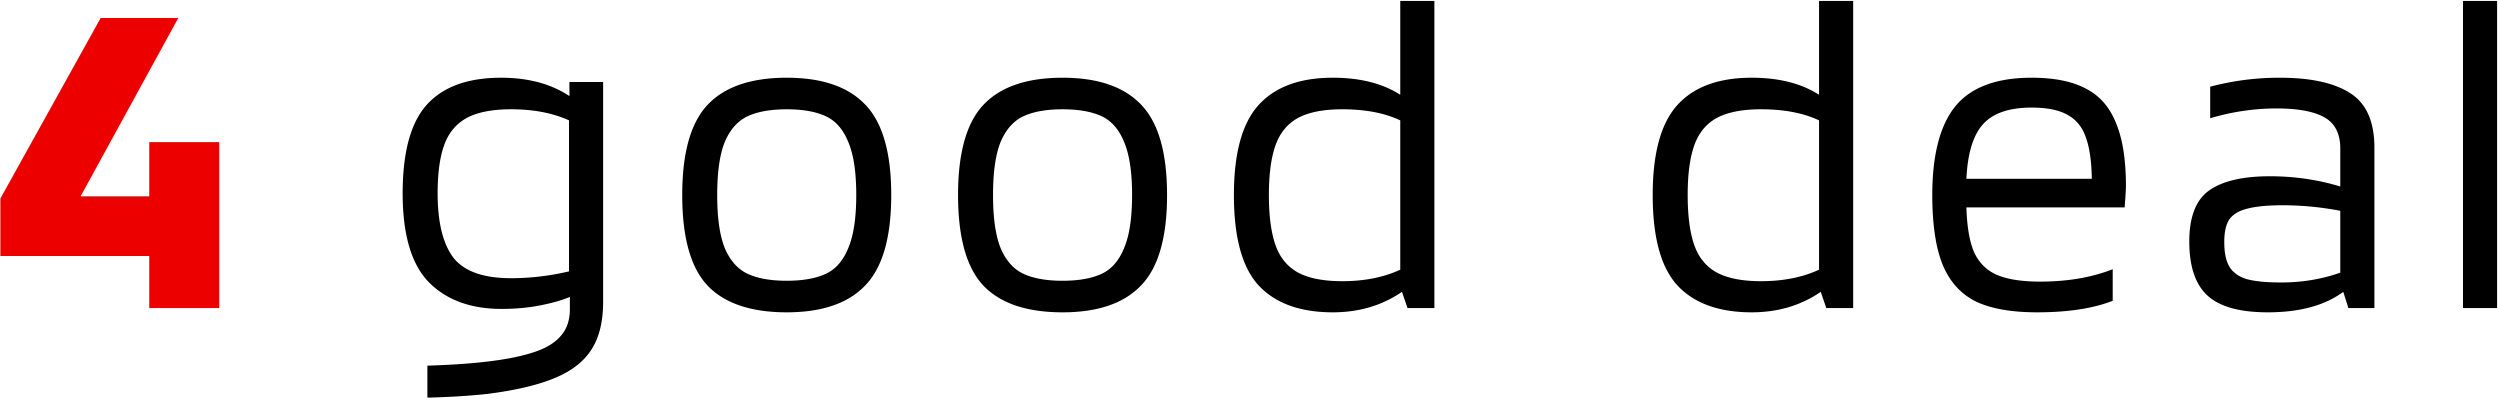 <svg xmlns:xlink="http://www.w3.org/1999/xlink" width="211" height="34" fill="none" xmlns="http://www.w3.org/2000/svg"><path d="M18.501 11.996V26h-5.904v-4.392H.033v-4.86L8.493 1.52h6.552L6.801 16.568h5.796v-4.572h5.904z" fill="#ED0000"></path><path d="M36.072 30.86c4.056-.12 7.032-.492 8.928-1.116 1.056-.336 1.836-.804 2.34-1.404.504-.576.756-1.32.756-2.232v-1.044c-.696.288-1.548.528-2.556.72-.984.192-2.052.288-3.204.288-2.616 0-4.668-.756-6.156-2.268-1.464-1.512-2.196-4.008-2.196-7.488 0-3.456.672-5.94 2.016-7.452 1.368-1.536 3.468-2.304 6.3-2.304 2.28 0 4.2.516 5.76 1.548V6.92h2.844v18.576c0 1.608-.312 2.916-.936 3.924-.624 1.032-1.644 1.848-3.06 2.448-1.392.6-3.288 1.056-5.688 1.368-1.488.168-3.204.276-5.148.324v-2.7zm7.056-7.38c1.632 0 3.264-.192 4.896-.576V10.16c-1.368-.624-3-.936-4.896-.936-1.608 0-2.868.252-3.78.756-.888.504-1.512 1.272-1.872 2.304-.36 1.008-.54 2.352-.54 4.032 0 2.448.444 4.26 1.332 5.436.912 1.152 2.532 1.728 4.86 1.728zM66.4 26.36c-3 0-5.22-.744-6.66-2.232-1.44-1.512-2.16-4.068-2.16-7.668 0-3.576.72-6.12 2.16-7.632C61.18 7.316 63.4 6.56 66.4 6.56c2.976 0 5.184.756 6.624 2.268 1.464 1.512 2.196 4.056 2.196 7.632 0 3.576-.732 6.12-2.196 7.632-1.44 1.512-3.648 2.268-6.624 2.268zm0-2.664c1.344 0 2.436-.192 3.276-.576.84-.384 1.476-1.104 1.908-2.16.456-1.056.684-2.556.684-4.5s-.228-3.444-.684-4.5c-.432-1.056-1.068-1.776-1.908-2.16-.84-.384-1.932-.576-3.276-.576-1.344 0-2.436.192-3.276.576-.84.384-1.488 1.104-1.944 2.16-.432 1.056-.648 2.556-.648 4.5s.216 3.444.648 4.5c.456 1.056 1.104 1.776 1.944 2.16.84.384 1.932.576 3.276.576zm23.28 2.664c-3 0-5.22-.744-6.66-2.232-1.44-1.512-2.16-4.068-2.16-7.668 0-3.576.72-6.12 2.16-7.632 1.44-1.512 3.66-2.268 6.66-2.268 2.976 0 5.184.756 6.624 2.268 1.464 1.512 2.196 4.056 2.196 7.632 0 3.576-.732 6.12-2.196 7.632-1.44 1.512-3.648 2.268-6.624 2.268zm0-2.664c1.344 0 2.436-.192 3.276-.576.84-.384 1.476-1.104 1.908-2.16.456-1.056.684-2.556.684-4.5s-.228-3.444-.684-4.5c-.432-1.056-1.068-1.776-1.908-2.16-.84-.384-1.932-.576-3.276-.576-1.344 0-2.436.192-3.276.576-.84.384-1.488 1.104-1.944 2.16-.432 1.056-.648 2.556-.648 4.5s.216 3.444.648 4.5c.456 1.056 1.104 1.776 1.944 2.16.84.384 1.932.576 3.276.576zM121.062.08V26h-2.268l-.468-1.368c-1.68 1.152-3.624 1.728-5.832 1.728-2.76 0-4.848-.756-6.264-2.268-1.392-1.512-2.088-4.056-2.088-7.632 0-3.504.684-6.024 2.052-7.56 1.392-1.56 3.492-2.34 6.3-2.34 2.304 0 4.2.48 5.688 1.44V.08h2.88zm-2.88 10.08c-1.32-.624-2.952-.936-4.896-.936-1.608 0-2.868.252-3.78.756-.888.504-1.512 1.284-1.872 2.34-.36 1.032-.54 2.412-.54 4.14 0 1.728.18 3.12.54 4.176.36 1.056.984 1.836 1.872 2.34.912.504 2.172.756 3.78.756 1.872 0 3.504-.324 4.896-.972v-12.6zM156.408.08V26h-2.268l-.468-1.368c-1.68 1.152-3.624 1.728-5.832 1.728-2.76 0-4.848-.756-6.264-2.268-1.392-1.512-2.088-4.056-2.088-7.632 0-3.504.684-6.024 2.052-7.56 1.392-1.56 3.492-2.34 6.3-2.34 2.304 0 4.2.48 5.688 1.44V.08h2.88zm-2.88 10.08c-1.32-.624-2.952-.936-4.896-.936-1.608 0-2.868.252-3.78.756-.888.504-1.512 1.284-1.872 2.34-.36 1.032-.54 2.412-.54 4.14 0 1.728.18 3.12.54 4.176.36 1.056.984 1.836 1.872 2.34.912.504 2.172.756 3.78.756 1.872 0 3.504-.324 4.896-.972v-12.6zm18.413 16.2c-2.16 0-3.876-.3-5.148-.9-1.272-.624-2.208-1.644-2.808-3.06-.6-1.44-.9-3.42-.9-5.94 0-3.384.648-5.88 1.944-7.488 1.32-1.608 3.468-2.412 6.444-2.412 1.92 0 3.456.312 4.608.936 1.152.6 1.992 1.572 2.52 2.916.552 1.32.828 3.084.828 5.292 0 .264-.036.864-.108 1.8h-13.356c.048 1.632.264 2.892.648 3.78.408.888 1.044 1.524 1.908 1.908.888.384 2.112.576 3.672.576 2.304 0 4.344-.348 6.12-1.044v2.664c-1.656.648-3.78.972-6.372.972zm4.608-11.268c-.024-1.488-.192-2.652-.504-3.492-.288-.864-.804-1.5-1.548-1.908-.72-.408-1.728-.612-3.024-.612-1.92 0-3.3.48-4.14 1.44-.816.936-1.272 2.46-1.368 4.572h10.584zM191.4 26.36c-2.352 0-4.044-.468-5.076-1.404-1.032-.936-1.548-2.46-1.548-4.572 0-2.088.564-3.528 1.692-4.32 1.128-.792 2.832-1.188 5.112-1.188 2.064 0 4.044.288 5.94.864v-3.204c0-1.248-.444-2.124-1.332-2.628-.888-.504-2.244-.756-4.068-.756a19.65 19.65 0 00-5.58.828V7.316a22.744 22.744 0 015.868-.756c2.616 0 4.596.432 5.94 1.296 1.368.864 2.052 2.4 2.052 4.608V26h-2.196l-.432-1.368c-1.56 1.152-3.684 1.728-6.372 1.728zm1.152-2.52c1.752 0 3.408-.276 4.968-.828v-5.22a25.833 25.833 0 00-4.86-.468c-1.272 0-2.268.096-2.988.288-.696.168-1.2.468-1.512.9-.288.432-.432 1.068-.432 1.908 0 .912.144 1.608.432 2.088.288.48.768.828 1.44 1.044.696.192 1.68.288 2.952.288zM207.875.08h2.88V26h-2.88V.08z" fill="#000"></path></svg>